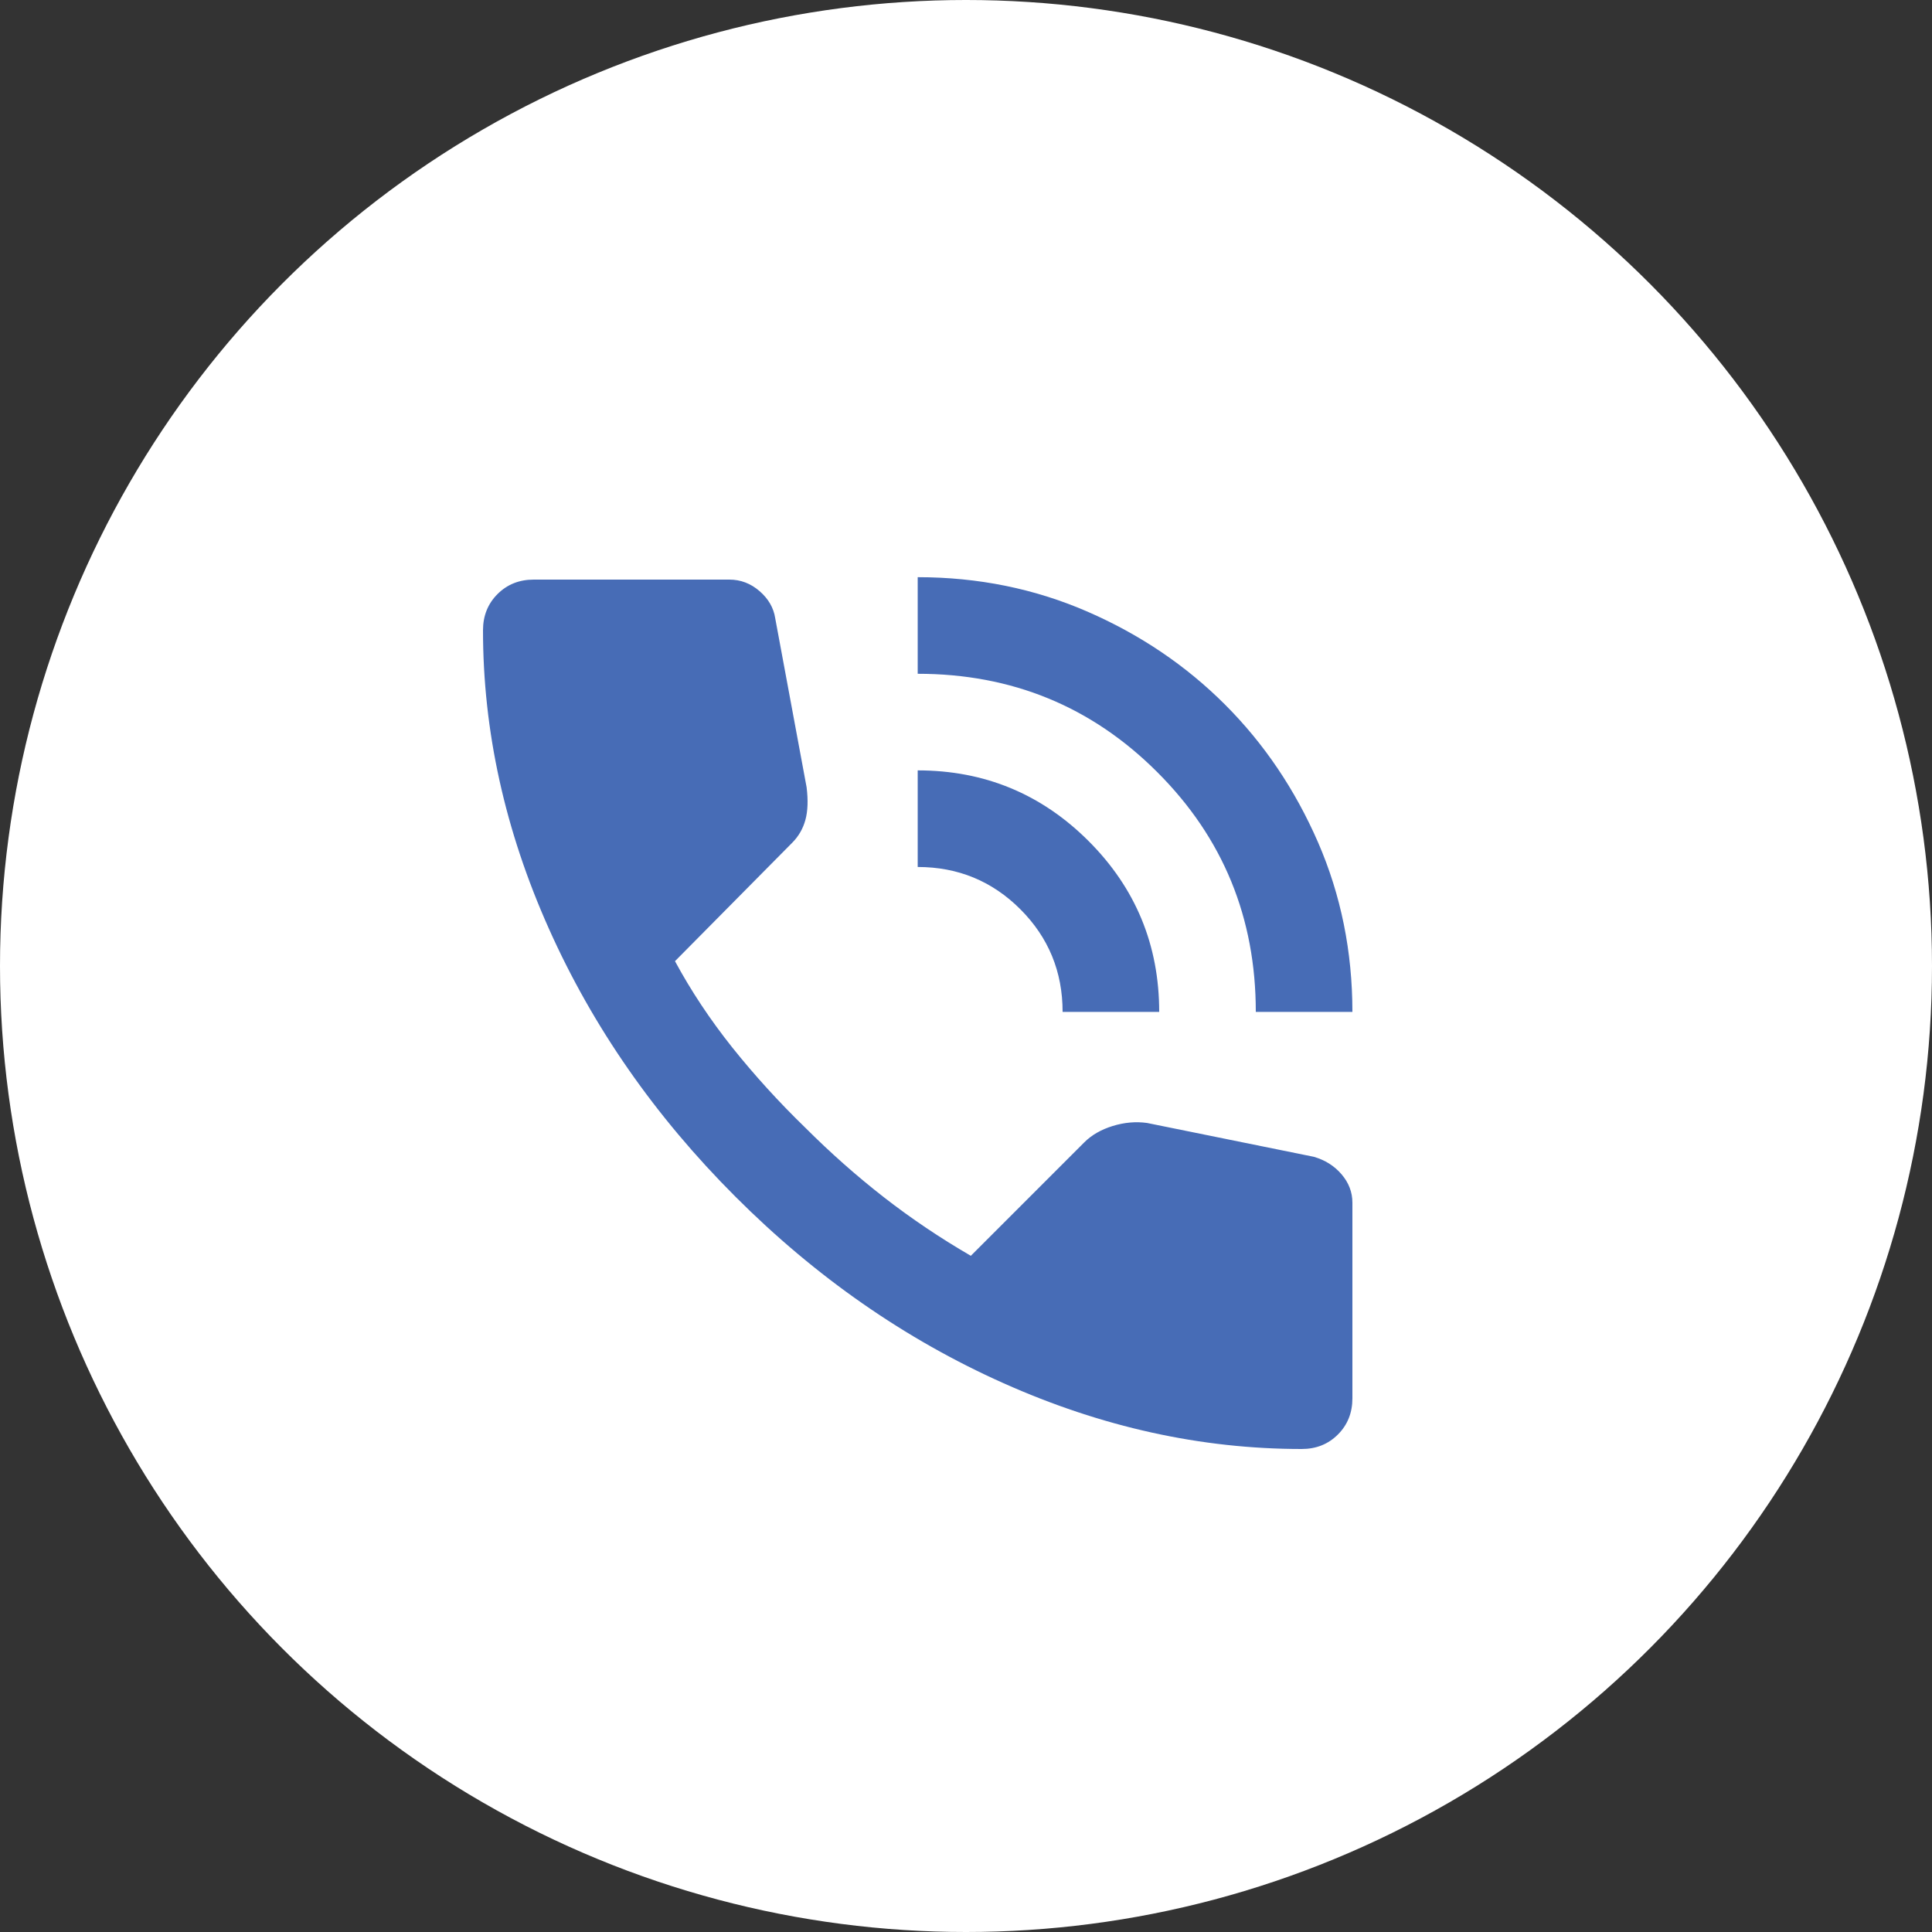 <svg width="40" height="40" viewBox="0 0 40 40" fill="none" xmlns="http://www.w3.org/2000/svg">
<rect x="0" y="0" width="40" height="40" fill="#333333" stroke="none"/>
<circle cx="20" cy="20" r="20" fill="white"/>
<path d="M26 20.95C26 19 25.321 17.346 23.962 15.988C22.604 14.629 20.95 13.95 19 13.95V11.95C20.25 11.95 21.421 12.188 22.512 12.662C23.604 13.137 24.554 13.779 25.363 14.588C26.171 15.396 26.812 16.346 27.288 17.438C27.762 18.529 28 19.7 28 20.95H26ZM22 20.95C22 20.117 21.708 19.408 21.125 18.825C20.542 18.242 19.833 17.95 19 17.95V15.95C20.383 15.95 21.562 16.438 22.538 17.413C23.512 18.387 24 19.567 24 20.95H22ZM26.95 30C24.867 30 22.808 29.546 20.775 28.637C18.742 27.729 16.892 26.442 15.225 24.775C13.558 23.108 12.271 21.258 11.363 19.225C10.454 17.192 10 15.133 10 13.05C10 12.75 10.1 12.5 10.3 12.3C10.5 12.1 10.75 12 11.05 12H15.1C15.333 12 15.542 12.079 15.725 12.238C15.908 12.396 16.017 12.583 16.05 12.8L16.7 16.3C16.733 16.567 16.725 16.792 16.675 16.975C16.625 17.158 16.533 17.317 16.4 17.45L13.975 19.9C14.308 20.517 14.704 21.113 15.162 21.688C15.621 22.262 16.125 22.817 16.675 23.35C17.192 23.867 17.733 24.346 18.3 24.788C18.867 25.229 19.467 25.633 20.1 26L22.45 23.65C22.6 23.5 22.796 23.387 23.038 23.312C23.279 23.238 23.517 23.217 23.75 23.25L27.2 23.95C27.433 24.017 27.625 24.137 27.775 24.312C27.925 24.488 28 24.683 28 24.9V28.95C28 29.25 27.9 29.5 27.7 29.7C27.5 29.9 27.25 30 26.95 30Z" fill="#476CB6"/>
</svg>
